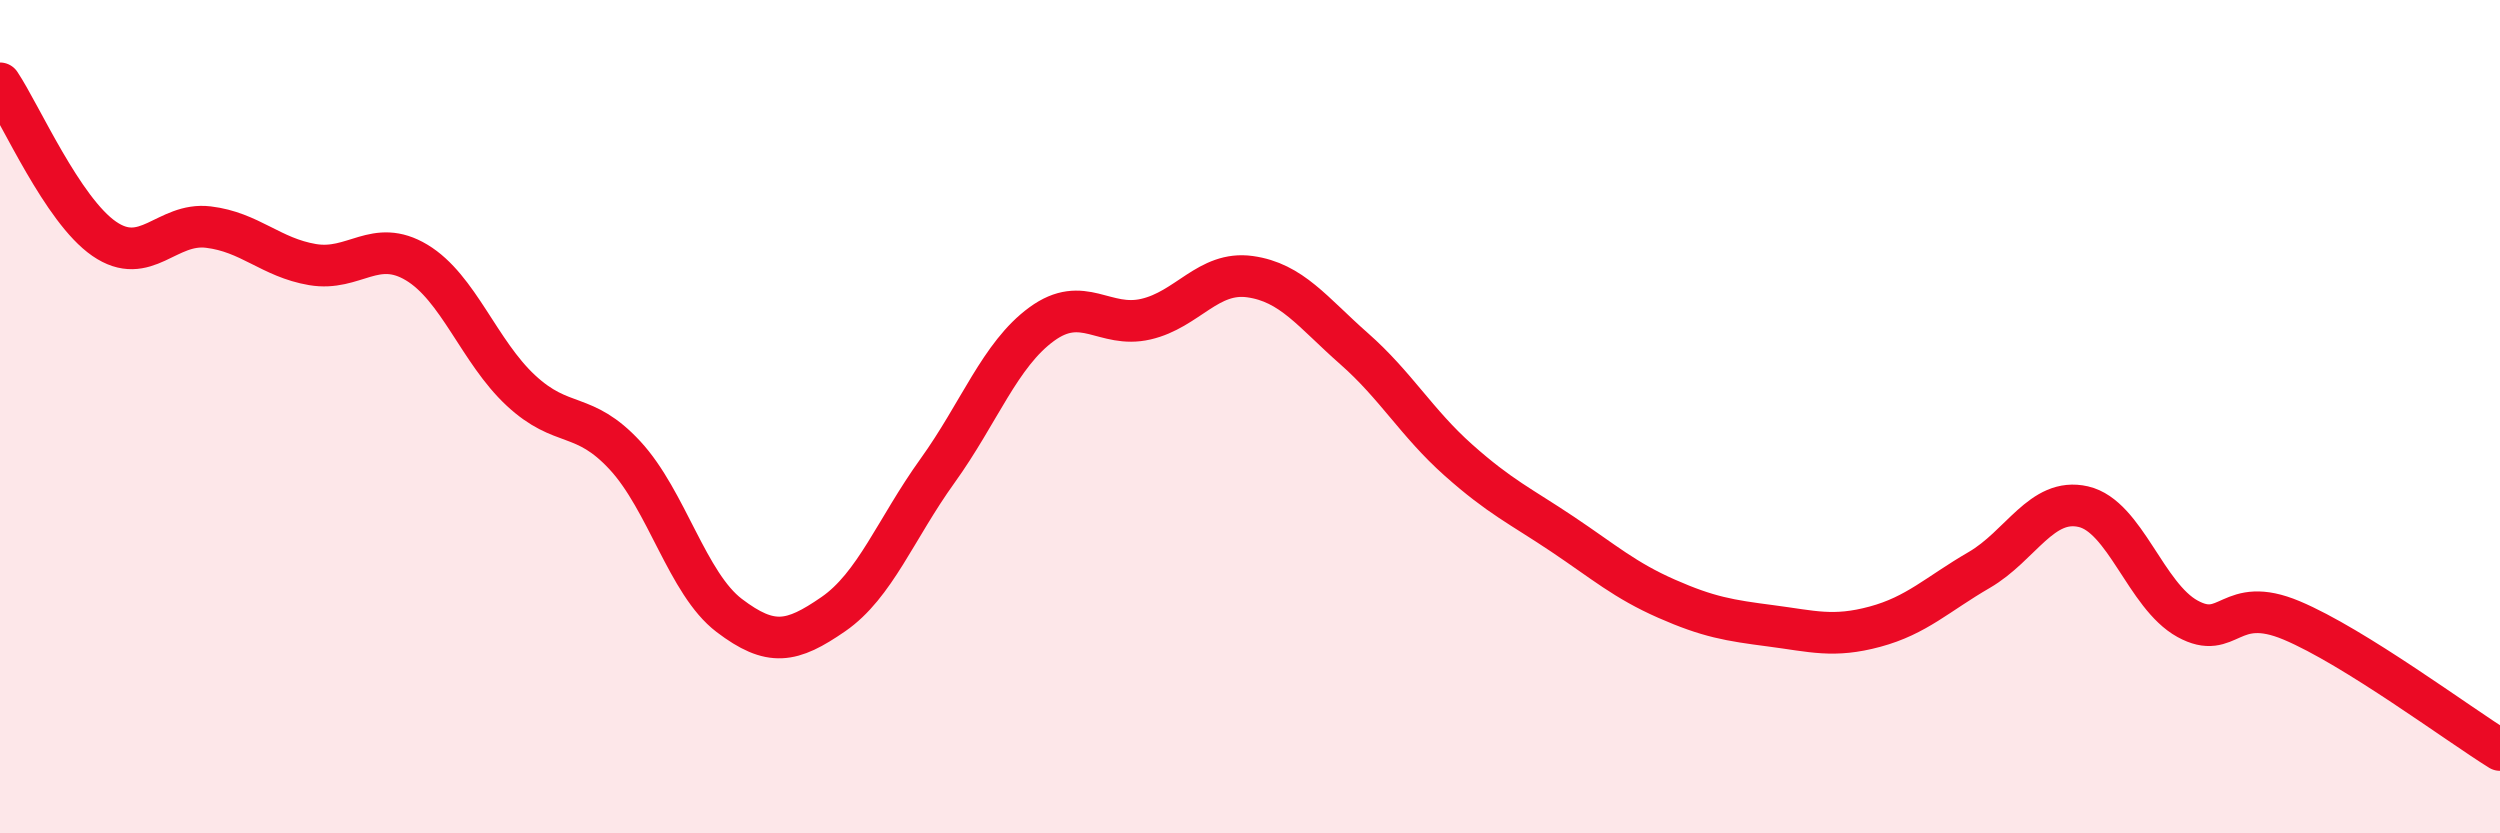 
    <svg width="60" height="20" viewBox="0 0 60 20" xmlns="http://www.w3.org/2000/svg">
      <path
        d="M 0,2 C 0.5,2.75 1.5,5.04 2.5,5.73 C 3.5,6.42 4,5.33 5,5.45 C 6,5.57 6.5,6.18 7.5,6.35 C 8.5,6.52 9,5.7 10,6.3 C 11,6.9 11.5,8.44 12.5,9.37 C 13.5,10.3 14,9.85 15,10.93 C 16,12.01 16.5,14.01 17.5,14.77 C 18.5,15.53 19,15.43 20,14.74 C 21,14.05 21.5,12.69 22.5,11.3 C 23.5,9.91 24,8.51 25,7.78 C 26,7.05 26.5,7.89 27.5,7.66 C 28.5,7.43 29,6.5 30,6.64 C 31,6.78 31.5,7.49 32.5,8.37 C 33.5,9.25 34,10.15 35,11.04 C 36,11.93 36.5,12.15 37.5,12.82 C 38.5,13.49 39,13.93 40,14.37 C 41,14.81 41.5,14.89 42.5,15.02 C 43.5,15.15 44,15.31 45,15.04 C 46,14.77 46.5,14.26 47.5,13.68 C 48.5,13.1 49,11.93 50,12.16 C 51,12.39 51.5,14.3 52.5,14.85 C 53.5,15.4 53.5,14.26 55,14.89 C 56.5,15.52 59,17.38 60,18L60 20L0 20Z"
        fill="#EB0A25"
        opacity="0.1"
        stroke-linecap="round"
        stroke-linejoin="round"
      />
      <path
        d="M 0,2 C 0.5,2.75 1.5,5.04 2.5,5.73 C 3.5,6.42 4,5.33 5,5.45 C 6,5.57 6.5,6.18 7.5,6.35 C 8.5,6.52 9,5.7 10,6.3 C 11,6.9 11.5,8.44 12.5,9.37 C 13.5,10.3 14,9.85 15,10.93 C 16,12.01 16.5,14.01 17.5,14.77 C 18.5,15.53 19,15.43 20,14.74 C 21,14.05 21.5,12.69 22.5,11.3 C 23.5,9.91 24,8.51 25,7.78 C 26,7.05 26.5,7.89 27.5,7.66 C 28.5,7.43 29,6.5 30,6.64 C 31,6.78 31.5,7.49 32.5,8.37 C 33.5,9.25 34,10.15 35,11.04 C 36,11.93 36.5,12.15 37.5,12.82 C 38.5,13.49 39,13.93 40,14.37 C 41,14.81 41.5,14.89 42.5,15.02 C 43.5,15.15 44,15.31 45,15.04 C 46,14.77 46.5,14.26 47.5,13.68 C 48.5,13.1 49,11.93 50,12.16 C 51,12.39 51.5,14.3 52.5,14.85 C 53.5,15.4 53.5,14.26 55,14.89 C 56.5,15.52 59,17.38 60,18"
        stroke="#EB0A25"
        stroke-width="1"
        fill="none"
        stroke-linecap="round"
        stroke-linejoin="round"
      />
    </svg>
  